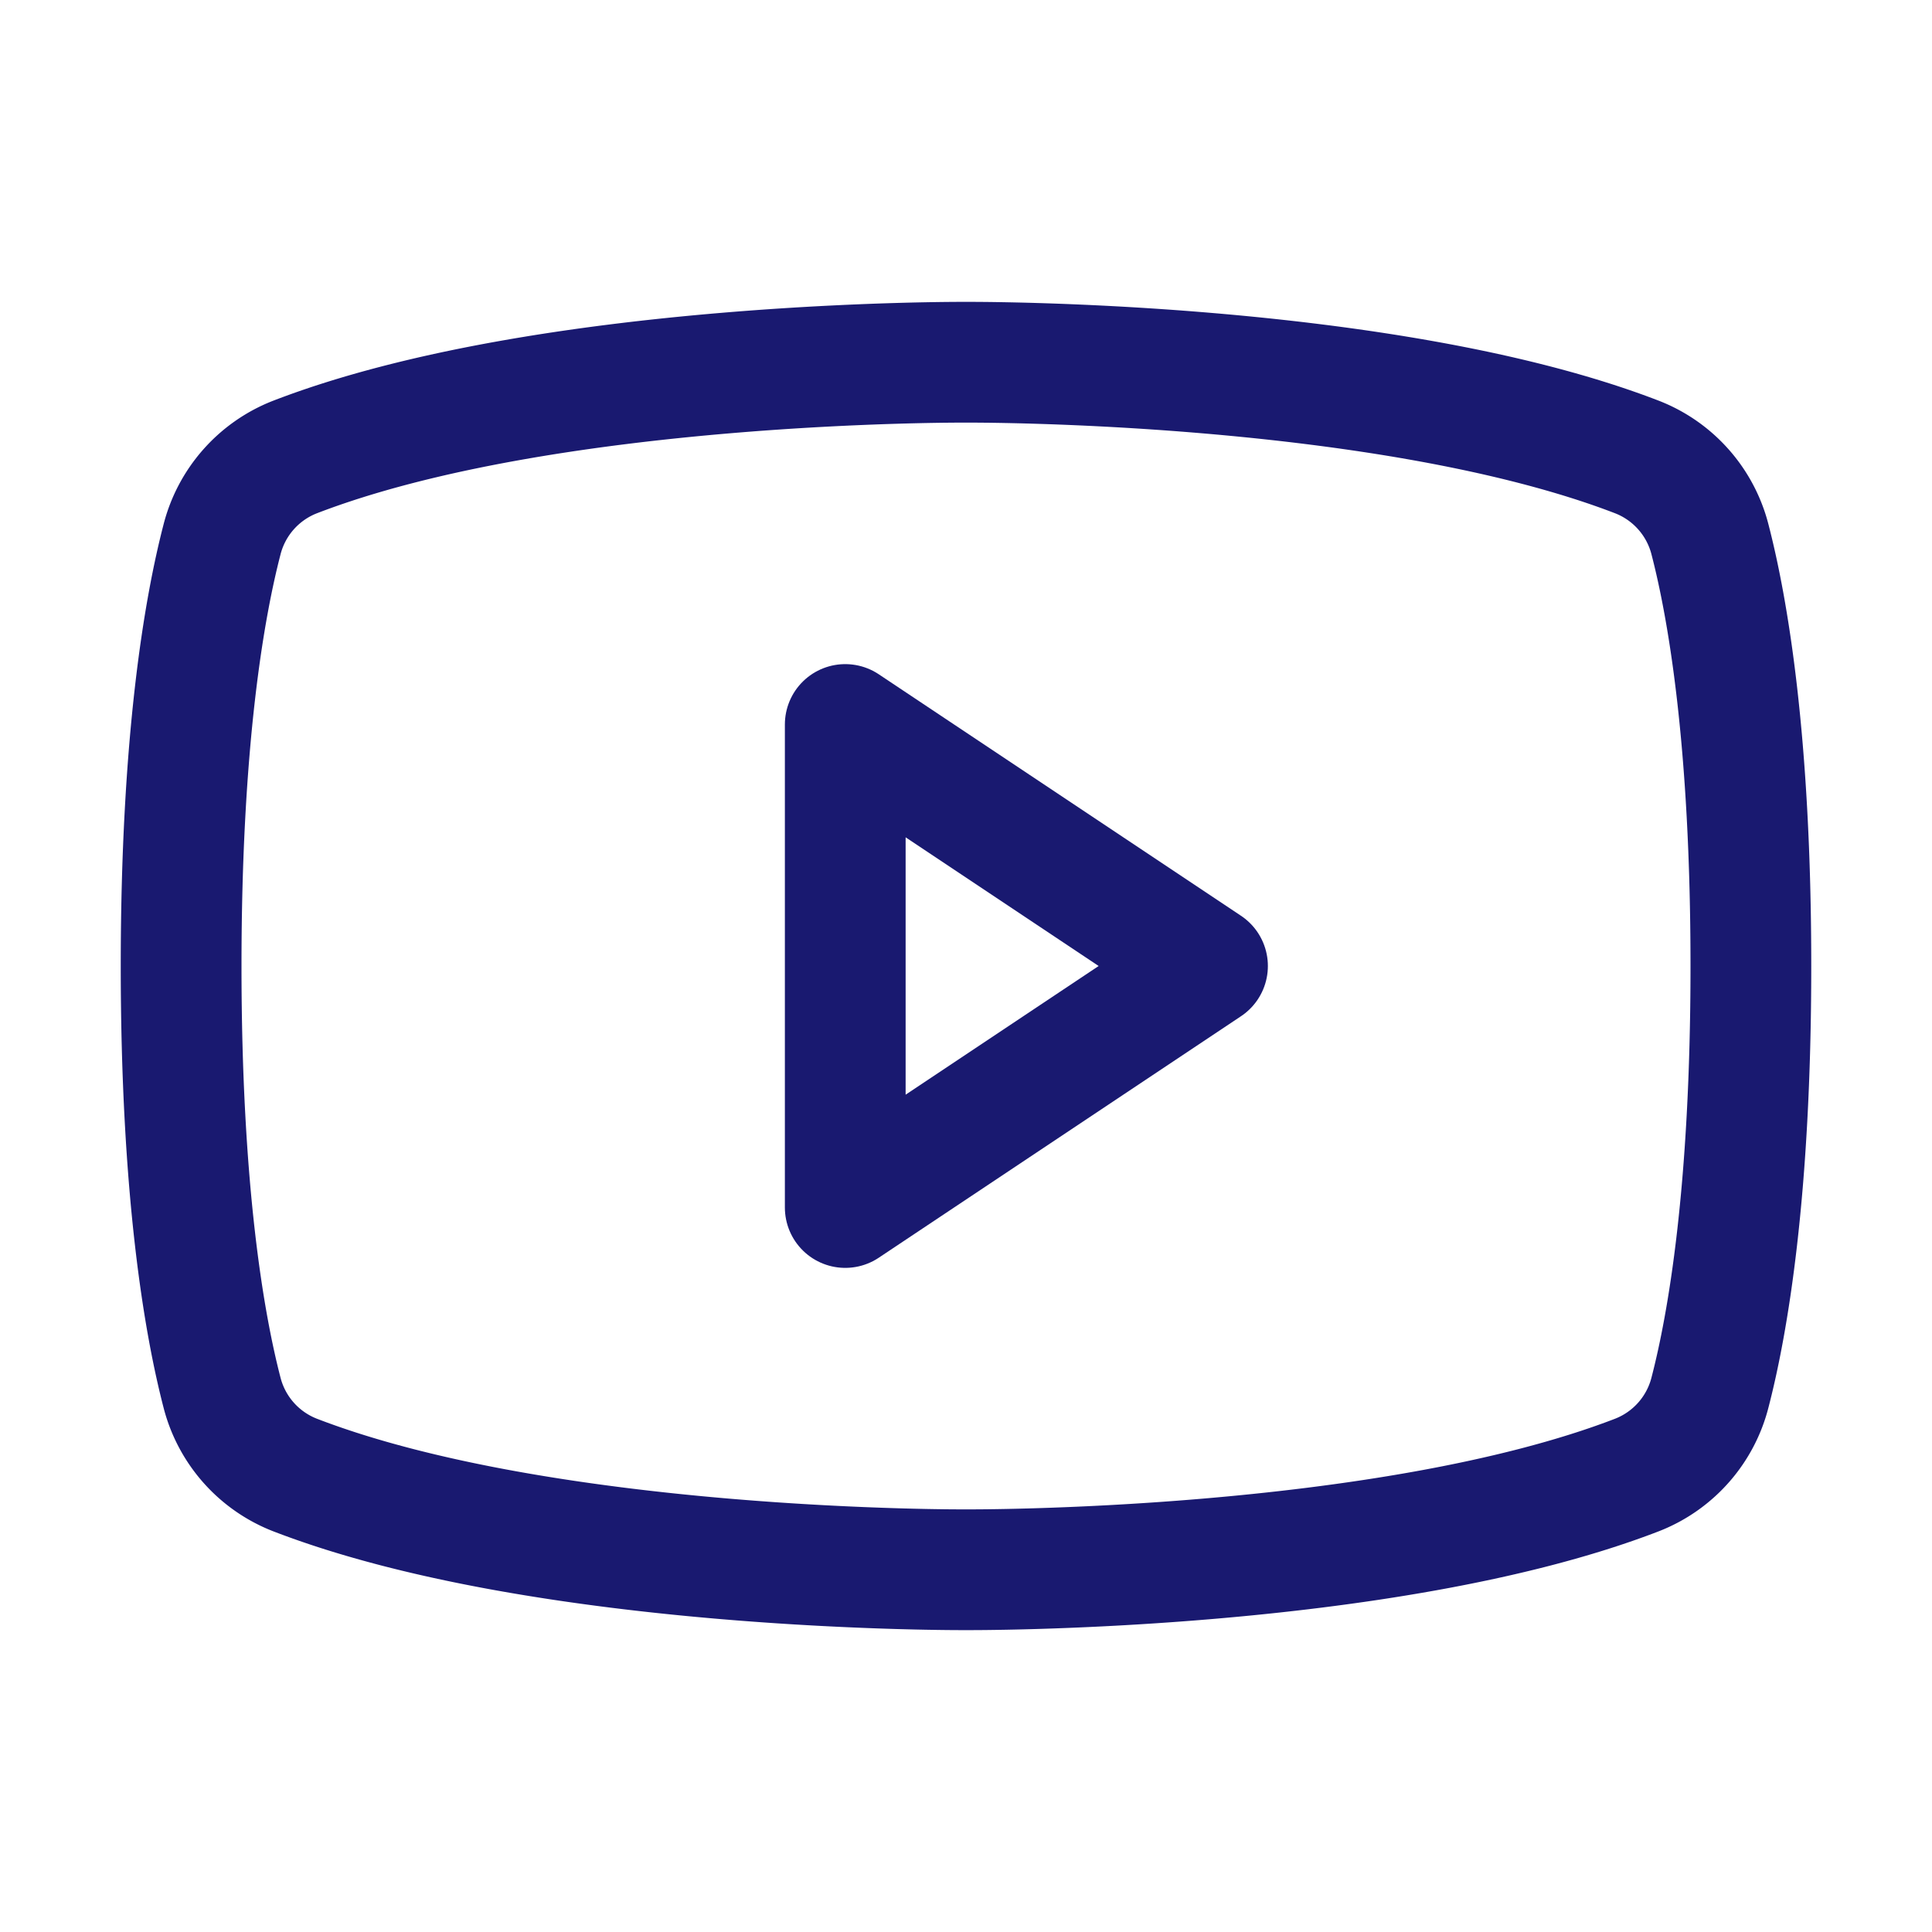 <svg width="32" height="32" viewBox="0 0 32 32" xmlns="http://www.w3.org/2000/svg">
    <g fill="none" fill-rule="evenodd">
        <path d="M0 0h32v32H0z"/>
        <path stroke="#191970" stroke-width="2" stroke-linecap="round" stroke-linejoin="round" d="m20 16-6-4v8z"/>
        <path d="M3 16c0 3.738.384 5.932.676 7.06a1.996 1.996 0 0 0 1.204 1.368C9.065 26.044 16 26 16 26s6.935.044 11.12-1.572a1.996 1.996 0 0 0 1.204-1.369C28.616 21.932 29 19.74 29 16c0-3.738-.384-5.932-.676-7.06a1.996 1.996 0 0 0-1.204-1.368C22.935 5.956 16 6 16 6S9.065 5.956 4.88 7.572a1.996 1.996 0 0 0-1.204 1.369C3.384 10.068 3 12.26 3 16z" stroke="#191970" stroke-width="2" stroke-linecap="round" stroke-linejoin="round"/>
    </g>
</svg>
